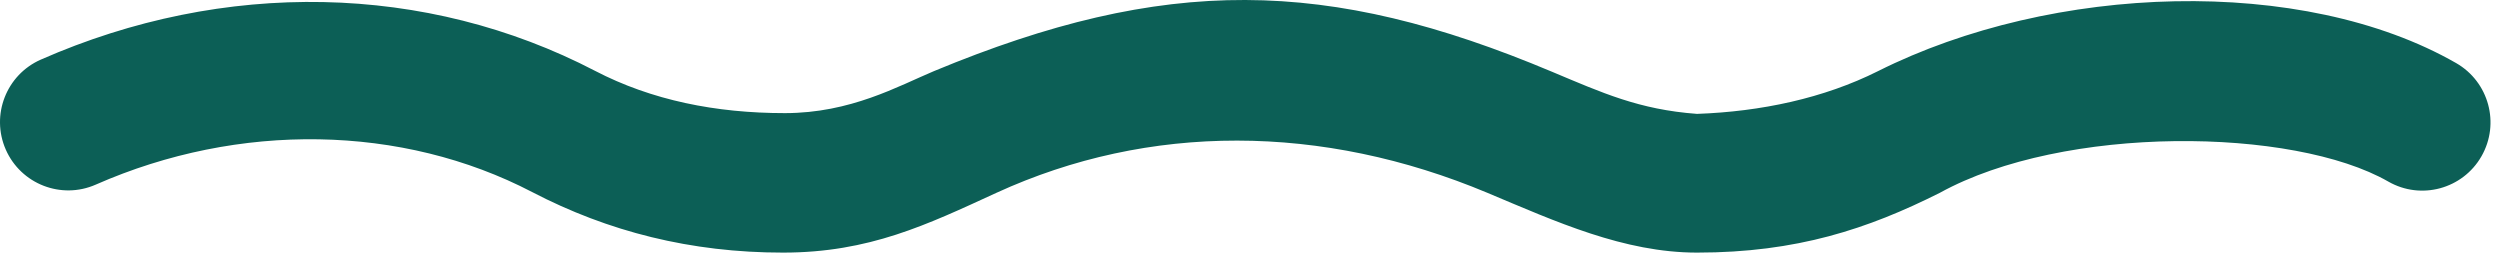 <?xml version="1.0" encoding="utf-8"?>
<svg xmlns="http://www.w3.org/2000/svg" height="100%" style="fill-rule:evenodd;clip-rule:evenodd;stroke-linejoin:round;stroke-miterlimit:2;" version="1.1" viewBox="0 0 96 10" width="100%">
    <g transform="matrix(1,0,0,1,30.067,-0.955)">
        <path d="M0,10.655C-3.54,10.655 -6.712,9.849 -9.636,8.328C-14.627,5.73 -20.889,5.625 -26.389,8.044C-27.714,8.627 -29.261,8.025 -29.845,6.7C-30.427,5.375 -29.826,3.828 -28.5,3.244C-21.455,0.147 -13.698,0.305 -7.216,3.676C-5.047,4.804 -2.581,5.299 0.073,5.299C2.596,5.299 4.426,4.262 5.792,3.688C14.671,0 20.9,0.081 29.527,3.709C31.454,4.517 32.867,5.163 35.098,5.328C37.545,5.241 39.965,4.731 42.046,3.688C48.755,0.322 58.357,0 64.25,3.378C65.506,4.099 65.941,5.701 65.221,6.957C64.501,8.213 62.899,8.648 61.643,7.927C57.99,5.833 49.176,5.737 44.423,8.359C41.664,9.743 38.931,10.655 35.098,10.655C32.293,10.655 29.678,9.464 27.048,8.359C20.7,5.699 14.057,5.673 8.196,8.359C5.536,9.58 3.316,10.655 0,10.655" style="fill:rgb(12,95,86);fill-rule:nonzero;"/>
    </g>
</svg>